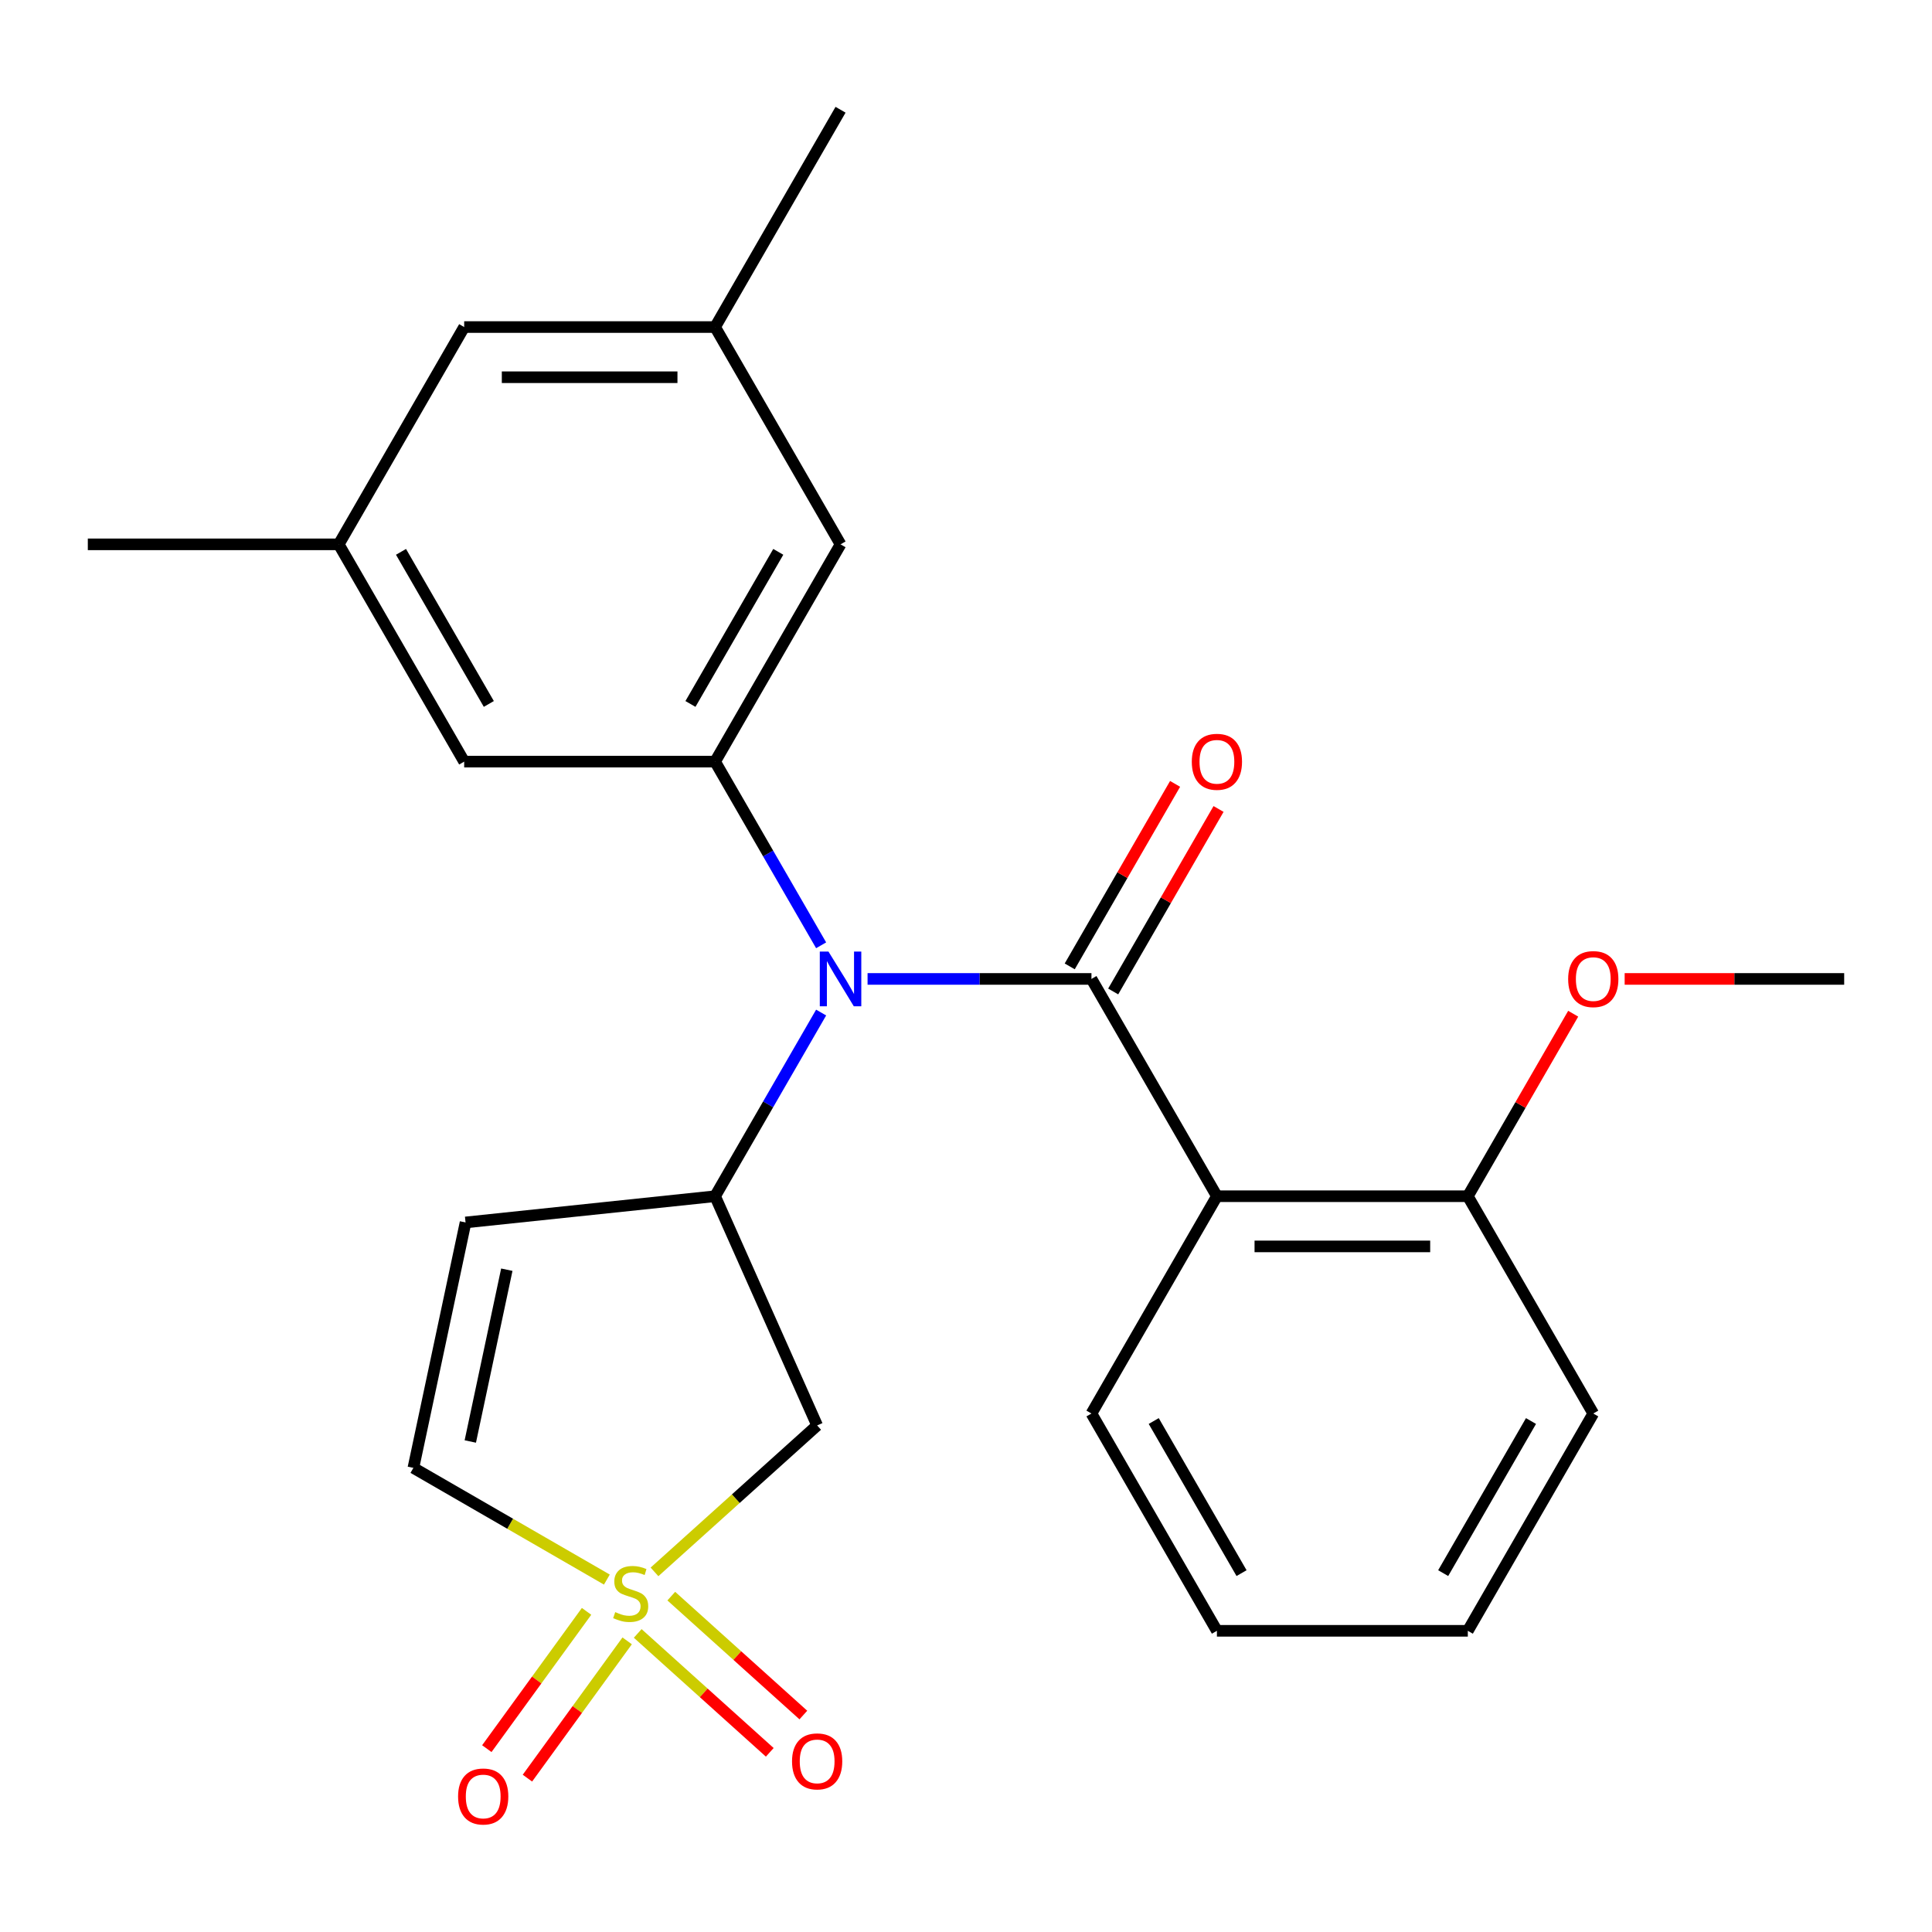 <?xml version='1.0' encoding='iso-8859-1'?>
<svg version='1.1' baseProfile='full'
              xmlns='http://www.w3.org/2000/svg'
                      xmlns:rdkit='http://www.rdkit.org/xml'
                      xmlns:xlink='http://www.w3.org/1999/xlink'
                  xml:space='preserve'
width='1000px' height='1000px' viewBox='0 0 1000 1000'>
<!-- END OF HEADER -->
<rect style='opacity:1.0;fill:#FFFFFF;stroke:none' width='1000' height='1000' x='0' y='0'> </rect>
<path class='bond-4' d='M 338.767,813.607 L 380.86,775.706' style='fill:none;fill-rule:evenodd;stroke:#CCCC00;stroke-width:6px;stroke-linecap:butt;stroke-linejoin:miter;stroke-opacity:1' />
<path class='bond-4' d='M 380.86,775.706 L 422.953,737.806' style='fill:none;fill-rule:evenodd;stroke:#000000;stroke-width:6px;stroke-linecap:butt;stroke-linejoin:miter;stroke-opacity:1' />
<path class='bond-7' d='M 314.114,817.589 L 264.042,788.68' style='fill:none;fill-rule:evenodd;stroke:#CCCC00;stroke-width:6px;stroke-linecap:butt;stroke-linejoin:miter;stroke-opacity:1' />
<path class='bond-7' d='M 264.042,788.68 L 213.97,759.771' style='fill:none;fill-rule:evenodd;stroke:#000000;stroke-width:6px;stroke-linecap:butt;stroke-linejoin:miter;stroke-opacity:1' />
<path class='bond-8' d='M 330.077,845.456 L 364.254,876.229' style='fill:none;fill-rule:evenodd;stroke:#CCCC00;stroke-width:6px;stroke-linecap:butt;stroke-linejoin:miter;stroke-opacity:1' />
<path class='bond-8' d='M 364.254,876.229 L 398.431,907.002' style='fill:none;fill-rule:evenodd;stroke:#FF0000;stroke-width:6px;stroke-linecap:butt;stroke-linejoin:miter;stroke-opacity:1' />
<path class='bond-8' d='M 347.457,826.153 L 381.634,856.926' style='fill:none;fill-rule:evenodd;stroke:#CCCC00;stroke-width:6px;stroke-linecap:butt;stroke-linejoin:miter;stroke-opacity:1' />
<path class='bond-8' d='M 381.634,856.926 L 415.811,887.699' style='fill:none;fill-rule:evenodd;stroke:#FF0000;stroke-width:6px;stroke-linecap:butt;stroke-linejoin:miter;stroke-opacity:1' />
<path class='bond-9' d='M 303.607,834.038 L 277.794,869.568' style='fill:none;fill-rule:evenodd;stroke:#CCCC00;stroke-width:6px;stroke-linecap:butt;stroke-linejoin:miter;stroke-opacity:1' />
<path class='bond-9' d='M 277.794,869.568 L 251.98,905.097' style='fill:none;fill-rule:evenodd;stroke:#FF0000;stroke-width:6px;stroke-linecap:butt;stroke-linejoin:miter;stroke-opacity:1' />
<path class='bond-9' d='M 324.62,849.305 L 298.807,884.835' style='fill:none;fill-rule:evenodd;stroke:#CCCC00;stroke-width:6px;stroke-linecap:butt;stroke-linejoin:miter;stroke-opacity:1' />
<path class='bond-9' d='M 298.807,884.835 L 272.994,920.364' style='fill:none;fill-rule:evenodd;stroke:#FF0000;stroke-width:6px;stroke-linecap:butt;stroke-linejoin:miter;stroke-opacity:1' />
<path class='bond-0' d='M 564.935,506.692 L 506.993,506.692' style='fill:none;fill-rule:evenodd;stroke:#000000;stroke-width:6px;stroke-linecap:butt;stroke-linejoin:miter;stroke-opacity:1' />
<path class='bond-0' d='M 506.993,506.692 L 449.052,506.692' style='fill:none;fill-rule:evenodd;stroke:#0000FF;stroke-width:6px;stroke-linecap:butt;stroke-linejoin:miter;stroke-opacity:1' />
<path class='bond-2' d='M 564.935,506.692 L 629.87,619.163' style='fill:none;fill-rule:evenodd;stroke:#000000;stroke-width:6px;stroke-linecap:butt;stroke-linejoin:miter;stroke-opacity:1' />
<path class='bond-10' d='M 576.182,513.186 L 603.452,465.954' style='fill:none;fill-rule:evenodd;stroke:#000000;stroke-width:6px;stroke-linecap:butt;stroke-linejoin:miter;stroke-opacity:1' />
<path class='bond-10' d='M 603.452,465.954 L 630.721,418.722' style='fill:none;fill-rule:evenodd;stroke:#FF0000;stroke-width:6px;stroke-linecap:butt;stroke-linejoin:miter;stroke-opacity:1' />
<path class='bond-10' d='M 553.688,500.199 L 580.957,452.967' style='fill:none;fill-rule:evenodd;stroke:#000000;stroke-width:6px;stroke-linecap:butt;stroke-linejoin:miter;stroke-opacity:1' />
<path class='bond-10' d='M 580.957,452.967 L 608.227,405.735' style='fill:none;fill-rule:evenodd;stroke:#FF0000;stroke-width:6px;stroke-linecap:butt;stroke-linejoin:miter;stroke-opacity:1' />
<path class='bond-1' d='M 425.015,524.099 L 397.573,571.631' style='fill:none;fill-rule:evenodd;stroke:#0000FF;stroke-width:6px;stroke-linecap:butt;stroke-linejoin:miter;stroke-opacity:1' />
<path class='bond-1' d='M 397.573,571.631 L 370.13,619.163' style='fill:none;fill-rule:evenodd;stroke:#000000;stroke-width:6px;stroke-linecap:butt;stroke-linejoin:miter;stroke-opacity:1' />
<path class='bond-5' d='M 425.015,489.286 L 397.573,441.754' style='fill:none;fill-rule:evenodd;stroke:#0000FF;stroke-width:6px;stroke-linecap:butt;stroke-linejoin:miter;stroke-opacity:1' />
<path class='bond-5' d='M 397.573,441.754 L 370.13,394.222' style='fill:none;fill-rule:evenodd;stroke:#000000;stroke-width:6px;stroke-linecap:butt;stroke-linejoin:miter;stroke-opacity:1' />
<path class='bond-13' d='M 629.87,619.163 L 759.74,619.163' style='fill:none;fill-rule:evenodd;stroke:#000000;stroke-width:6px;stroke-linecap:butt;stroke-linejoin:miter;stroke-opacity:1' />
<path class='bond-13' d='M 649.351,645.137 L 740.26,645.137' style='fill:none;fill-rule:evenodd;stroke:#000000;stroke-width:6px;stroke-linecap:butt;stroke-linejoin:miter;stroke-opacity:1' />
<path class='bond-17' d='M 629.87,619.163 L 564.935,731.634' style='fill:none;fill-rule:evenodd;stroke:#000000;stroke-width:6px;stroke-linecap:butt;stroke-linejoin:miter;stroke-opacity:1' />
<path class='bond-3' d='M 370.13,619.163 L 422.953,737.806' style='fill:none;fill-rule:evenodd;stroke:#000000;stroke-width:6px;stroke-linecap:butt;stroke-linejoin:miter;stroke-opacity:1' />
<path class='bond-25' d='M 370.13,619.163 L 240.971,632.738' style='fill:none;fill-rule:evenodd;stroke:#000000;stroke-width:6px;stroke-linecap:butt;stroke-linejoin:miter;stroke-opacity:1' />
<path class='bond-11' d='M 370.13,394.222 L 435.065,281.751' style='fill:none;fill-rule:evenodd;stroke:#000000;stroke-width:6px;stroke-linecap:butt;stroke-linejoin:miter;stroke-opacity:1' />
<path class='bond-11' d='M 357.376,364.364 L 402.831,285.634' style='fill:none;fill-rule:evenodd;stroke:#000000;stroke-width:6px;stroke-linecap:butt;stroke-linejoin:miter;stroke-opacity:1' />
<path class='bond-12' d='M 370.13,394.222 L 240.26,394.222' style='fill:none;fill-rule:evenodd;stroke:#000000;stroke-width:6px;stroke-linecap:butt;stroke-linejoin:miter;stroke-opacity:1' />
<path class='bond-6' d='M 240.971,632.738 L 213.97,759.771' style='fill:none;fill-rule:evenodd;stroke:#000000;stroke-width:6px;stroke-linecap:butt;stroke-linejoin:miter;stroke-opacity:1' />
<path class='bond-6' d='M 262.327,657.193 L 243.426,746.116' style='fill:none;fill-rule:evenodd;stroke:#000000;stroke-width:6px;stroke-linecap:butt;stroke-linejoin:miter;stroke-opacity:1' />
<path class='bond-15' d='M 435.065,281.751 L 370.13,169.28' style='fill:none;fill-rule:evenodd;stroke:#000000;stroke-width:6px;stroke-linecap:butt;stroke-linejoin:miter;stroke-opacity:1' />
<path class='bond-14' d='M 240.26,394.222 L 175.325,281.751' style='fill:none;fill-rule:evenodd;stroke:#000000;stroke-width:6px;stroke-linecap:butt;stroke-linejoin:miter;stroke-opacity:1' />
<path class='bond-14' d='M 253.014,364.364 L 207.559,285.634' style='fill:none;fill-rule:evenodd;stroke:#000000;stroke-width:6px;stroke-linecap:butt;stroke-linejoin:miter;stroke-opacity:1' />
<path class='bond-18' d='M 759.74,619.163 L 787.01,571.931' style='fill:none;fill-rule:evenodd;stroke:#000000;stroke-width:6px;stroke-linecap:butt;stroke-linejoin:miter;stroke-opacity:1' />
<path class='bond-18' d='M 787.01,571.931 L 814.279,524.699' style='fill:none;fill-rule:evenodd;stroke:#FF0000;stroke-width:6px;stroke-linecap:butt;stroke-linejoin:miter;stroke-opacity:1' />
<path class='bond-19' d='M 759.74,619.163 L 824.675,731.634' style='fill:none;fill-rule:evenodd;stroke:#000000;stroke-width:6px;stroke-linecap:butt;stroke-linejoin:miter;stroke-opacity:1' />
<path class='bond-16' d='M 175.325,281.751 L 240.26,169.28' style='fill:none;fill-rule:evenodd;stroke:#000000;stroke-width:6px;stroke-linecap:butt;stroke-linejoin:miter;stroke-opacity:1' />
<path class='bond-20' d='M 175.325,281.751 L 45.455,281.751' style='fill:none;fill-rule:evenodd;stroke:#000000;stroke-width:6px;stroke-linecap:butt;stroke-linejoin:miter;stroke-opacity:1' />
<path class='bond-21' d='M 370.13,169.28 L 435.065,56.809' style='fill:none;fill-rule:evenodd;stroke:#000000;stroke-width:6px;stroke-linecap:butt;stroke-linejoin:miter;stroke-opacity:1' />
<path class='bond-26' d='M 370.13,169.28 L 240.26,169.28' style='fill:none;fill-rule:evenodd;stroke:#000000;stroke-width:6px;stroke-linecap:butt;stroke-linejoin:miter;stroke-opacity:1' />
<path class='bond-26' d='M 350.649,195.254 L 259.74,195.254' style='fill:none;fill-rule:evenodd;stroke:#000000;stroke-width:6px;stroke-linecap:butt;stroke-linejoin:miter;stroke-opacity:1' />
<path class='bond-23' d='M 564.935,731.634 L 629.87,844.105' style='fill:none;fill-rule:evenodd;stroke:#000000;stroke-width:6px;stroke-linecap:butt;stroke-linejoin:miter;stroke-opacity:1' />
<path class='bond-23' d='M 597.169,735.518 L 642.624,814.247' style='fill:none;fill-rule:evenodd;stroke:#000000;stroke-width:6px;stroke-linecap:butt;stroke-linejoin:miter;stroke-opacity:1' />
<path class='bond-22' d='M 840.922,506.692 L 897.734,506.692' style='fill:none;fill-rule:evenodd;stroke:#FF0000;stroke-width:6px;stroke-linecap:butt;stroke-linejoin:miter;stroke-opacity:1' />
<path class='bond-22' d='M 897.734,506.692 L 954.545,506.692' style='fill:none;fill-rule:evenodd;stroke:#000000;stroke-width:6px;stroke-linecap:butt;stroke-linejoin:miter;stroke-opacity:1' />
<path class='bond-27' d='M 824.675,731.634 L 759.74,844.105' style='fill:none;fill-rule:evenodd;stroke:#000000;stroke-width:6px;stroke-linecap:butt;stroke-linejoin:miter;stroke-opacity:1' />
<path class='bond-27' d='M 792.441,735.518 L 746.986,814.247' style='fill:none;fill-rule:evenodd;stroke:#000000;stroke-width:6px;stroke-linecap:butt;stroke-linejoin:miter;stroke-opacity:1' />
<path class='bond-24' d='M 629.87,844.105 L 759.74,844.105' style='fill:none;fill-rule:evenodd;stroke:#000000;stroke-width:6px;stroke-linecap:butt;stroke-linejoin:miter;stroke-opacity:1' />
<path  class='atom-0' d='M 318.44 834.426
Q 318.76 834.546, 320.08 835.106
Q 321.4 835.666, 322.84 836.026
Q 324.32 836.346, 325.76 836.346
Q 328.44 836.346, 330 835.066
Q 331.56 833.746, 331.56 831.466
Q 331.56 829.906, 330.76 828.946
Q 330 827.986, 328.8 827.466
Q 327.6 826.946, 325.6 826.346
Q 323.08 825.586, 321.56 824.866
Q 320.08 824.146, 319 822.626
Q 317.96 821.106, 317.96 818.546
Q 317.96 814.986, 320.36 812.786
Q 322.8 810.586, 327.6 810.586
Q 330.88 810.586, 334.6 812.146
L 333.68 815.226
Q 330.28 813.826, 327.72 813.826
Q 324.96 813.826, 323.44 814.986
Q 321.92 816.106, 321.96 818.066
Q 321.96 819.586, 322.72 820.506
Q 323.52 821.426, 324.64 821.946
Q 325.8 822.466, 327.72 823.066
Q 330.28 823.866, 331.8 824.666
Q 333.32 825.466, 334.4 827.106
Q 335.52 828.706, 335.52 831.466
Q 335.52 835.386, 332.88 837.506
Q 330.28 839.586, 325.92 839.586
Q 323.4 839.586, 321.48 839.026
Q 319.6 838.506, 317.36 837.586
L 318.44 834.426
' fill='#CCCC00'/>
<path  class='atom-2' d='M 428.805 492.532
L 438.085 507.532
Q 439.005 509.012, 440.485 511.692
Q 441.965 514.372, 442.045 514.532
L 442.045 492.532
L 445.805 492.532
L 445.805 520.852
L 441.925 520.852
L 431.965 504.452
Q 430.805 502.532, 429.565 500.332
Q 428.365 498.132, 428.005 497.452
L 428.005 520.852
L 424.325 520.852
L 424.325 492.532
L 428.805 492.532
' fill='#0000FF'/>
<path  class='atom-9' d='M 409.953 911.686
Q 409.953 904.886, 413.313 901.086
Q 416.673 897.286, 422.953 897.286
Q 429.233 897.286, 432.593 901.086
Q 435.953 904.886, 435.953 911.686
Q 435.953 918.566, 432.553 922.486
Q 429.153 926.366, 422.953 926.366
Q 416.713 926.366, 413.313 922.486
Q 409.953 918.606, 409.953 911.686
M 422.953 923.166
Q 427.273 923.166, 429.593 920.286
Q 431.953 917.366, 431.953 911.686
Q 431.953 906.126, 429.593 903.326
Q 427.273 900.486, 422.953 900.486
Q 418.633 900.486, 416.273 903.286
Q 413.953 906.086, 413.953 911.686
Q 413.953 917.406, 416.273 920.286
Q 418.633 923.166, 422.953 923.166
' fill='#FF0000'/>
<path  class='atom-10' d='M 237.105 929.853
Q 237.105 923.053, 240.465 919.253
Q 243.825 915.453, 250.105 915.453
Q 256.385 915.453, 259.745 919.253
Q 263.105 923.053, 263.105 929.853
Q 263.105 936.733, 259.705 940.653
Q 256.305 944.533, 250.105 944.533
Q 243.865 944.533, 240.465 940.653
Q 237.105 936.773, 237.105 929.853
M 250.105 941.333
Q 254.425 941.333, 256.745 938.453
Q 259.105 935.533, 259.105 929.853
Q 259.105 924.293, 256.745 921.493
Q 254.425 918.653, 250.105 918.653
Q 245.785 918.653, 243.425 921.453
Q 241.105 924.253, 241.105 929.853
Q 241.105 935.573, 243.425 938.453
Q 245.785 941.333, 250.105 941.333
' fill='#FF0000'/>
<path  class='atom-11' d='M 616.87 394.302
Q 616.87 387.502, 620.23 383.702
Q 623.59 379.902, 629.87 379.902
Q 636.15 379.902, 639.51 383.702
Q 642.87 387.502, 642.87 394.302
Q 642.87 401.182, 639.47 405.102
Q 636.07 408.982, 629.87 408.982
Q 623.63 408.982, 620.23 405.102
Q 616.87 401.222, 616.87 394.302
M 629.87 405.782
Q 634.19 405.782, 636.51 402.902
Q 638.87 399.982, 638.87 394.302
Q 638.87 388.742, 636.51 385.942
Q 634.19 383.102, 629.87 383.102
Q 625.55 383.102, 623.19 385.902
Q 620.87 388.702, 620.87 394.302
Q 620.87 400.022, 623.19 402.902
Q 625.55 405.782, 629.87 405.782
' fill='#FF0000'/>
<path  class='atom-19' d='M 811.675 506.772
Q 811.675 499.972, 815.035 496.172
Q 818.395 492.372, 824.675 492.372
Q 830.955 492.372, 834.315 496.172
Q 837.675 499.972, 837.675 506.772
Q 837.675 513.652, 834.275 517.572
Q 830.875 521.452, 824.675 521.452
Q 818.435 521.452, 815.035 517.572
Q 811.675 513.692, 811.675 506.772
M 824.675 518.252
Q 828.995 518.252, 831.315 515.372
Q 833.675 512.452, 833.675 506.772
Q 833.675 501.212, 831.315 498.412
Q 828.995 495.572, 824.675 495.572
Q 820.355 495.572, 817.995 498.372
Q 815.675 501.172, 815.675 506.772
Q 815.675 512.492, 817.995 515.372
Q 820.355 518.252, 824.675 518.252
' fill='#FF0000'/>
</svg>
